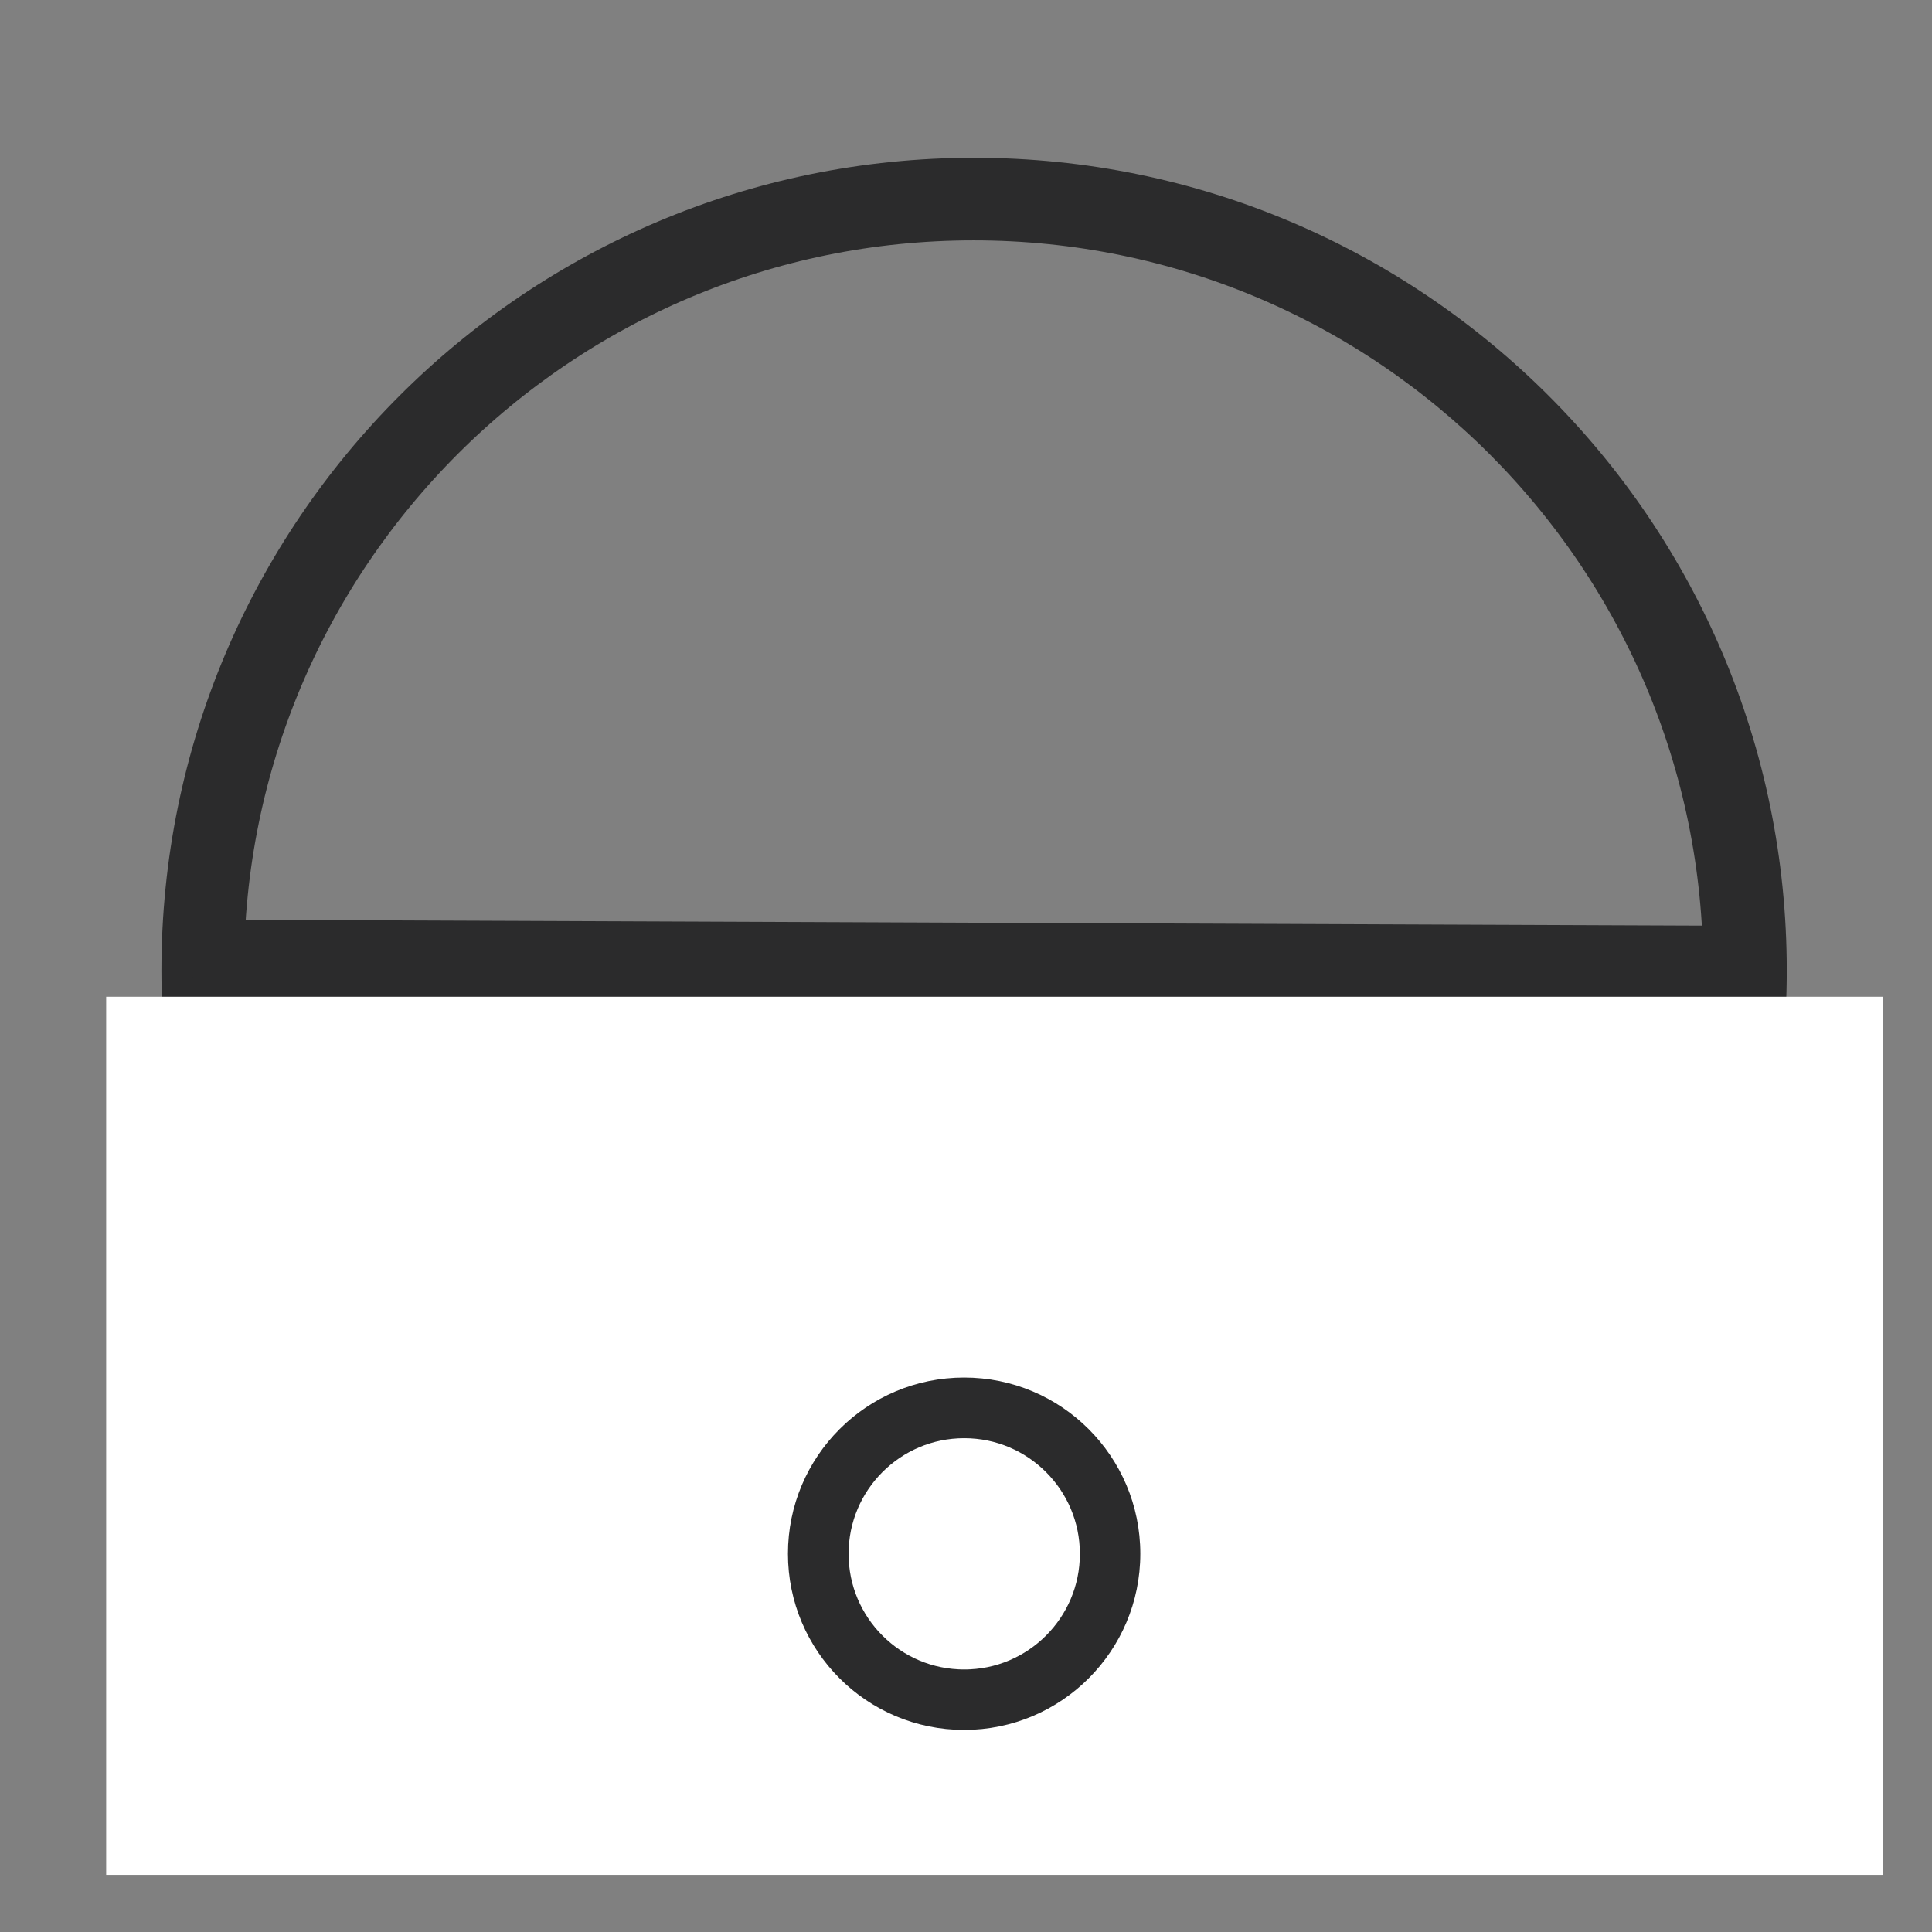 <svg xmlns="http://www.w3.org/2000/svg" xmlns:xlink="http://www.w3.org/1999/xlink" width="350" viewBox="0 0 262.5 262.5" height="350" preserveAspectRatio="xMidYMid meet"><rect x="0" y="0" width="262.5" height="262.5" fill="#808080" stroke="none"/><defs><clipPath id="eb12c79c8b"><path d="M 21.934 21.438 L 242.766 21.438 L 242.766 242.27 L 21.934 242.27 Z M 21.934 21.438 "></path></clipPath><clipPath id="3eafae5307"><path d="M 132.352 21.438 C 71.371 21.438 21.934 70.875 21.934 131.852 C 21.934 192.832 71.371 242.27 132.352 242.27 C 193.328 242.27 242.766 192.832 242.766 131.852 C 242.766 70.875 193.328 21.438 132.352 21.438 Z M 132.352 21.438 "></path></clipPath><clipPath id="69dbe58ab6"><path d="M 0 67 L 262 67 L 262 195 L 0 195 Z M 0 67 "></path></clipPath><clipPath id="a4e5b2ff5e"><path d="M 14.426 135.43 L 256 135.43 L 256 254.734 L 14.426 254.734 Z M 14.426 135.43 "></path></clipPath><clipPath id="086c2e5935"><path d="M 107.059 187.168 L 154.941 187.168 L 154.941 235.051 L 107.059 235.051 Z M 107.059 187.168 "></path></clipPath><clipPath id="5c5e70d71c"><path d="M 131 187.168 C 117.777 187.168 107.059 197.887 107.059 211.109 C 107.059 224.332 117.777 235.051 131 235.051 C 144.223 235.051 154.941 224.332 154.941 211.109 C 154.941 197.887 144.223 187.168 131 187.168 Z M 131 187.168 "></path></clipPath><clipPath id="f8d7f19550"><path d="M 107.059 187.168 L 154.934 187.168 L 154.934 235.043 L 107.059 235.043 Z M 107.059 187.168 "></path></clipPath><clipPath id="e7e94dffd0"><path d="M 130.996 187.168 C 117.777 187.168 107.059 197.887 107.059 211.105 C 107.059 224.324 117.777 235.043 130.996 235.043 C 144.215 235.043 154.934 224.324 154.934 211.105 C 154.934 197.887 144.215 187.168 130.996 187.168 Z M 130.996 187.168 "></path></clipPath></defs><g id="626bb7598a"><g clip-rule="nonzero" clip-path="url(#eb12c79c8b)"><g clip-rule="nonzero" clip-path="url(#3eafae5307)"><path style="fill:none;stroke-width:30;stroke-linecap:butt;stroke-linejoin:miter;stroke:#2b2b2c;stroke-opacity:1;stroke-miterlimit:4;" d="M 147.526 -0.002 C 66.051 -0.002 -0.002 66.051 -0.002 147.521 C -0.002 228.996 66.051 295.049 147.526 295.049 C 228.996 295.049 295.049 228.996 295.049 147.521 C 295.049 66.051 228.996 -0.002 147.526 -0.002 Z M 147.526 -0.002 " transform="matrix(0.748,0,0,0.748,21.935,21.439)"></path></g></g><g clip-rule="nonzero" clip-path="url(#69dbe58ab6)"><path style="fill:none;stroke-width:15;stroke-linecap:butt;stroke-linejoin:miter;stroke:#2b2b2c;stroke-opacity:1;stroke-miterlimit:4;" d="M -0.001 7.499 L 281.876 7.499 " transform="matrix(0.749,0.003,-0.003,0.749,26.247,124.949)"></path></g><g clip-rule="nonzero" clip-path="url(#a4e5b2ff5e)"><path style=" stroke:none;fill-rule:nonzero;fill:#ffffff;fill-opacity:1;" d="M 14.426 135.43 L 255.832 135.43 L 255.832 254.734 L 14.426 254.734 Z M 14.426 135.43 "></path></g><g clip-rule="nonzero" clip-path="url(#086c2e5935)"><g clip-rule="nonzero" clip-path="url(#5c5e70d71c)"><path style=" stroke:none;fill-rule:nonzero;fill:#ffffff;fill-opacity:1;" d="M 107.059 187.168 L 154.941 187.168 L 154.941 235.051 L 107.059 235.051 Z M 107.059 187.168 "></path></g></g><g clip-rule="nonzero" clip-path="url(#f8d7f19550)"><g clip-rule="nonzero" clip-path="url(#e7e94dffd0)"><path style="fill:none;stroke-width:22;stroke-linecap:butt;stroke-linejoin:miter;stroke:#2b2b2c;stroke-opacity:1;stroke-miterlimit:4;" d="M 31.977 -0.001 C 14.319 -0.001 -0 14.318 -0 31.976 C -0 49.635 14.319 63.954 31.977 63.954 C 49.636 63.954 63.955 49.635 63.955 31.976 C 63.955 14.318 49.636 -0.001 31.977 -0.001 Z M 31.977 -0.001 " transform="matrix(0.749,0,0,0.749,107.059,187.169)"></path></g></g></g></svg>